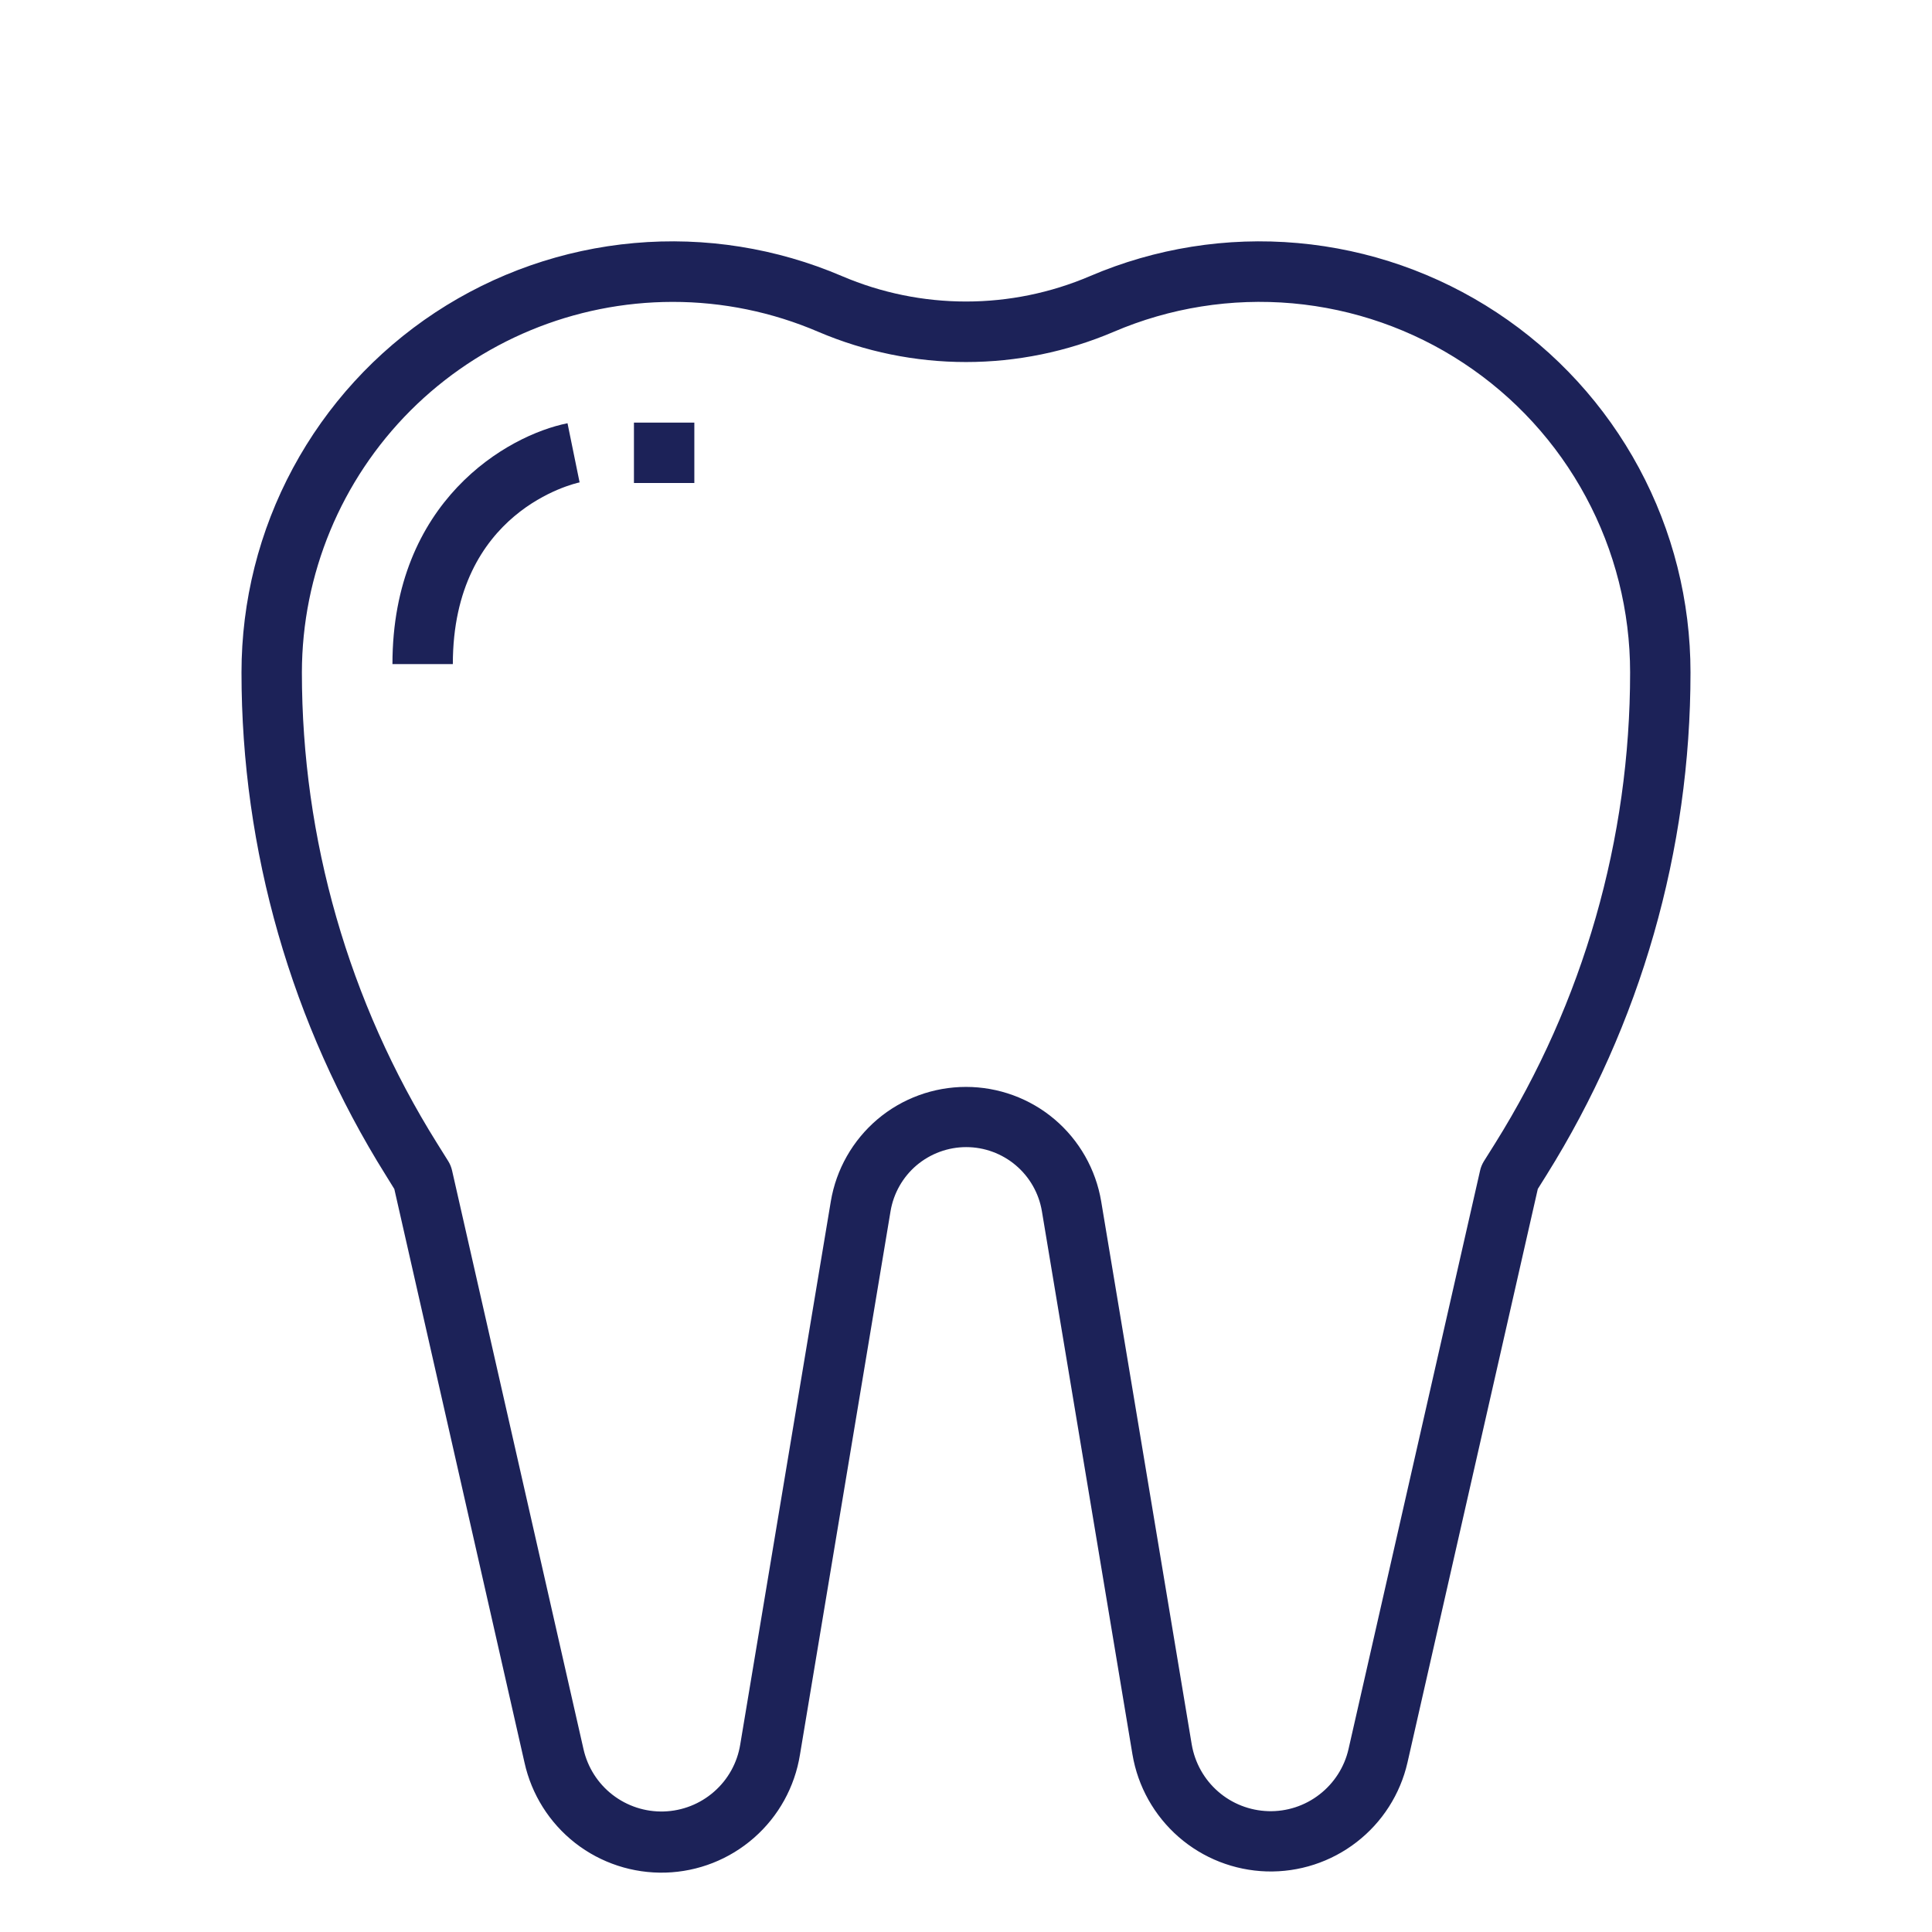 <svg width="31" height="31" viewBox="0 0 31 31" fill="none" xmlns="http://www.w3.org/2000/svg">
<path d="M6.189 18.855L6.327 19.078L8.416 28.282C8.529 28.793 8.816 29.249 9.229 29.572C9.642 29.894 10.155 30.062 10.679 30.047C11.202 30.032 11.704 29.835 12.098 29.489C12.492 29.144 12.753 28.672 12.836 28.154L14.289 19.436C14.337 19.148 14.485 18.887 14.707 18.698C14.93 18.51 15.212 18.406 15.503 18.406C15.795 18.406 16.077 18.51 16.299 18.698C16.522 18.887 16.67 19.148 16.718 19.436L18.171 28.151C18.257 28.664 18.519 29.132 18.912 29.475C19.304 29.817 19.803 30.012 20.324 30.028C20.845 30.043 21.355 29.877 21.767 29.558C22.179 29.24 22.468 28.788 22.584 28.28L24.675 19.077L24.814 18.855C26.326 16.436 27.126 13.642 27.125 10.79C27.125 9.645 26.842 8.518 26.299 7.51C25.757 6.503 24.973 5.645 24.017 5.015C23.062 4.385 21.965 4.002 20.825 3.9C19.685 3.798 18.538 3.981 17.486 4.432C16.858 4.7 16.183 4.838 15.5 4.838C14.818 4.838 14.142 4.7 13.514 4.432C12.462 3.981 11.315 3.798 10.175 3.9C9.035 4.002 7.938 4.385 6.982 5.015C6.027 5.645 5.243 6.503 4.701 7.51C4.158 8.518 3.875 9.645 3.875 10.79C3.874 13.642 4.676 16.437 6.189 18.855ZM10.79 4.844C11.595 4.843 12.392 5.007 13.132 5.325C13.881 5.644 14.686 5.809 15.5 5.809C16.314 5.809 17.119 5.644 17.868 5.325C18.772 4.937 19.759 4.78 20.739 4.867C21.719 4.955 22.662 5.284 23.483 5.826C24.305 6.368 24.979 7.105 25.445 7.971C25.912 8.837 26.156 9.806 26.156 10.79C26.157 13.462 25.407 16.08 23.99 18.346L23.808 18.636C23.78 18.683 23.759 18.733 23.748 18.786L21.638 28.064C21.572 28.354 21.407 28.611 21.172 28.793C20.938 28.975 20.647 29.07 20.35 29.061C20.053 29.052 19.768 28.941 19.545 28.746C19.321 28.551 19.172 28.284 19.122 27.991L17.669 19.276C17.583 18.763 17.318 18.297 16.921 17.96C16.524 17.624 16.02 17.44 15.5 17.44C14.98 17.44 14.476 17.624 14.079 17.96C13.682 18.297 13.417 18.763 13.331 19.276L11.877 27.994C11.829 28.288 11.68 28.555 11.456 28.75C11.232 28.946 10.948 29.057 10.651 29.066C10.354 29.075 10.063 28.98 9.828 28.798C9.593 28.616 9.429 28.358 9.363 28.068L7.254 18.783C7.242 18.73 7.222 18.68 7.194 18.634L7.012 18.343C5.595 16.078 4.844 13.461 4.844 10.79C4.846 9.213 5.473 7.702 6.587 6.587C7.702 5.473 9.213 4.846 10.79 4.844Z" fill="#1C2258"/>
<path d="M7.266 10.656C7.266 8.2 9.218 7.758 9.3 7.74L9.203 7.266L9.106 6.791C8.137 6.985 6.297 8.043 6.297 10.656H7.266Z" fill="#1C2258"/>
<path d="M11.141 6.781H10.172V7.75H11.141V6.781Z" fill="#1C2258"/>
</svg>
